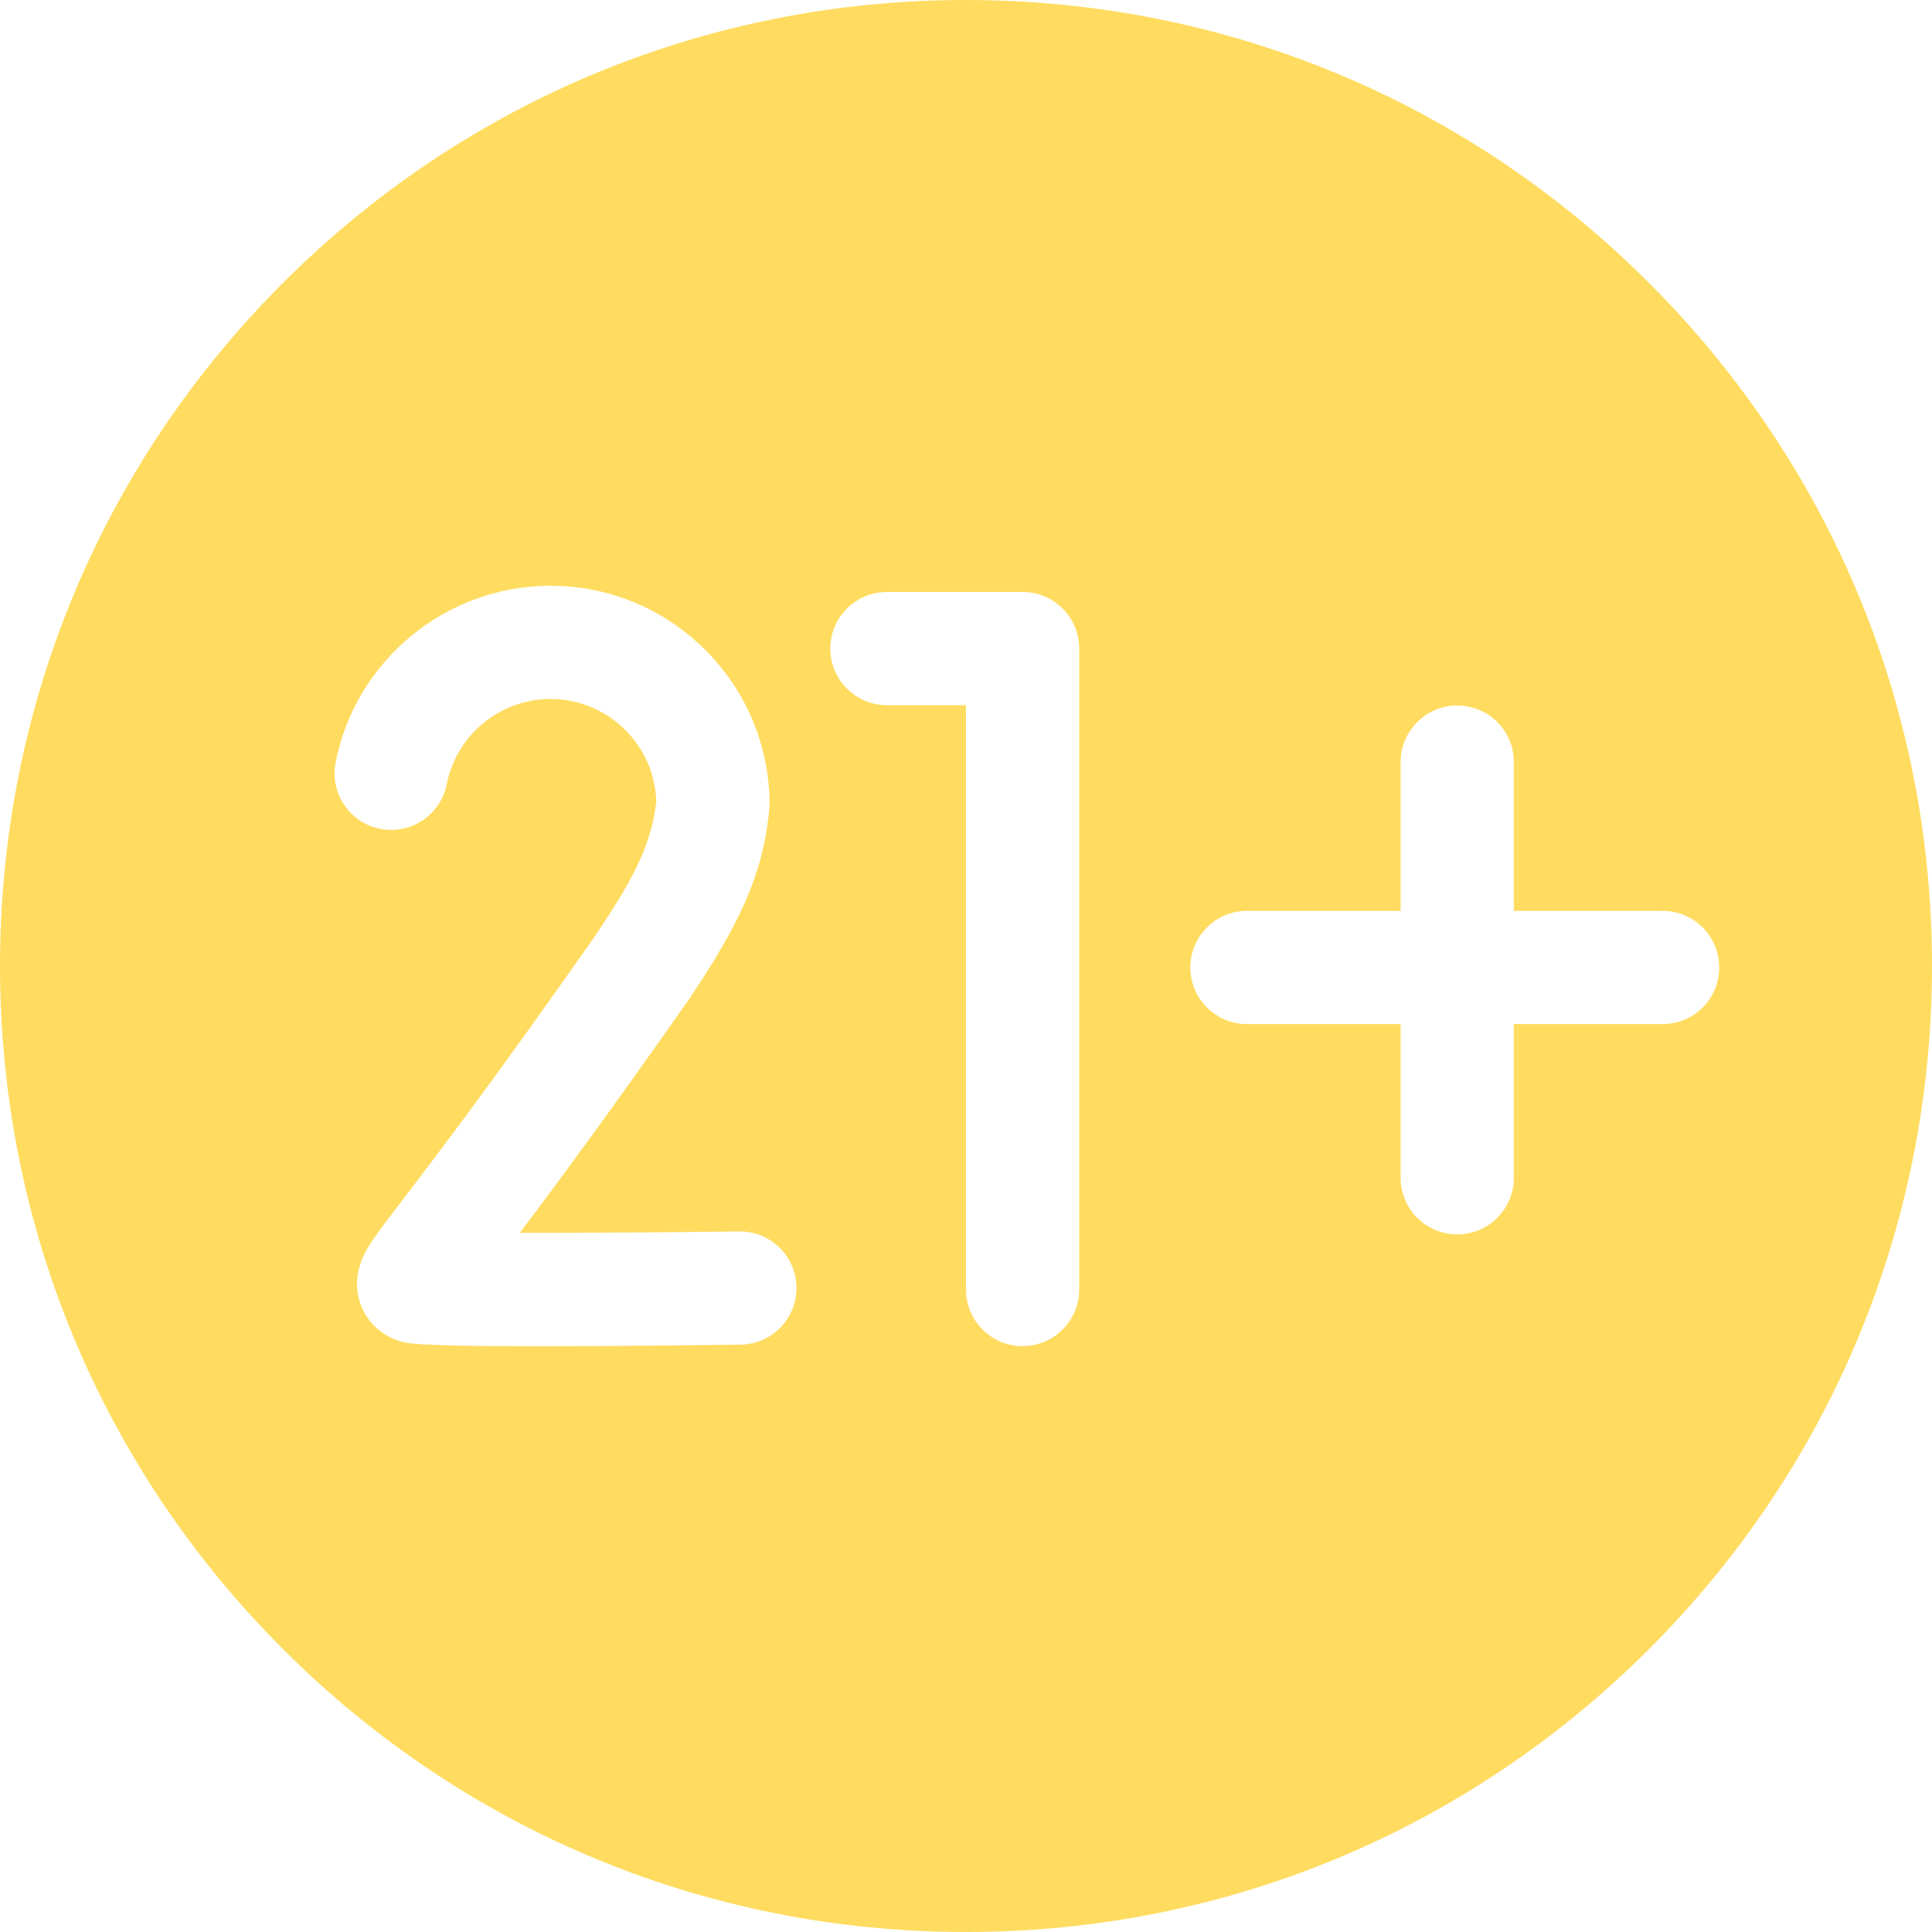 <svg xmlns="http://www.w3.org/2000/svg" width="121" height="121" viewBox="0 0 121 121" fill="none"><g clip-path="url(#clip0_1_842)"><path d="M103.28 17.72C91.853 6.293 76.66 0 60.5 0C44.34 0 29.147 6.293 17.72 17.72C6.293 29.147 0 44.34 0 60.5C0 76.66 6.293 91.853 17.72 103.28C29.147 114.707 44.34 121 60.5 121C76.66 121 91.853 114.707 103.28 103.28C114.707 91.853 121 76.66 121 60.5C121 44.34 114.707 29.147 103.28 17.72ZM46.382 84.214C40.742 84.285 36.632 84.314 33.622 84.314C25.99 84.314 25.433 84.128 24.959 83.971C23.771 83.574 22.884 82.678 22.525 81.511C21.961 79.677 22.971 78.206 23.402 77.578C23.79 77.015 24.362 76.264 25.229 75.129C27.252 72.481 31.017 67.55 37.325 58.538C39.481 55.317 40.784 53.069 41.105 50.201C40.998 46.64 38.067 43.776 34.48 43.776C31.32 43.776 28.585 46.021 27.978 49.114C27.6 51.035 25.738 52.287 23.816 51.91C21.895 51.532 20.643 49.669 21.021 47.748C22.28 41.338 27.941 36.686 34.48 36.686C42.044 36.686 48.197 42.839 48.197 50.403C47.879 54.806 46.128 58.148 43.134 62.603C38.196 69.658 34.791 74.251 32.55 77.216C36.378 77.22 41.499 77.186 46.293 77.125C46.307 77.125 46.323 77.125 46.338 77.125C48.276 77.125 49.857 78.683 49.882 80.626C49.906 82.583 48.339 84.19 46.382 84.214ZM67.589 80.761C67.589 82.719 66.002 84.306 64.044 84.306C62.087 84.306 60.499 82.719 60.499 80.761V44.165H55.547C53.59 44.165 52.003 42.578 52.003 40.62C52.003 38.662 53.59 37.075 55.547 37.075H64.044C66.002 37.075 67.589 38.662 67.589 40.62V80.761ZM104.128 64.138H94.812V73.764C94.812 75.722 93.225 77.309 91.267 77.309C89.309 77.309 87.722 75.722 87.722 73.764V64.138H78.096C76.138 64.138 74.551 62.551 74.551 60.593C74.551 58.636 76.138 57.048 78.096 57.048H87.722V47.732C87.722 45.774 89.309 44.187 91.267 44.187C93.225 44.187 94.812 45.774 94.812 47.732V57.048H104.128C106.086 57.048 107.673 58.636 107.673 60.593C107.673 62.551 106.086 64.138 104.128 64.138Z" fill="#FFDC60"></path></g><defs><clipPath id="clip0_1_842"><rect width="121" height="121" fill="white"></rect></clipPath></defs></svg>